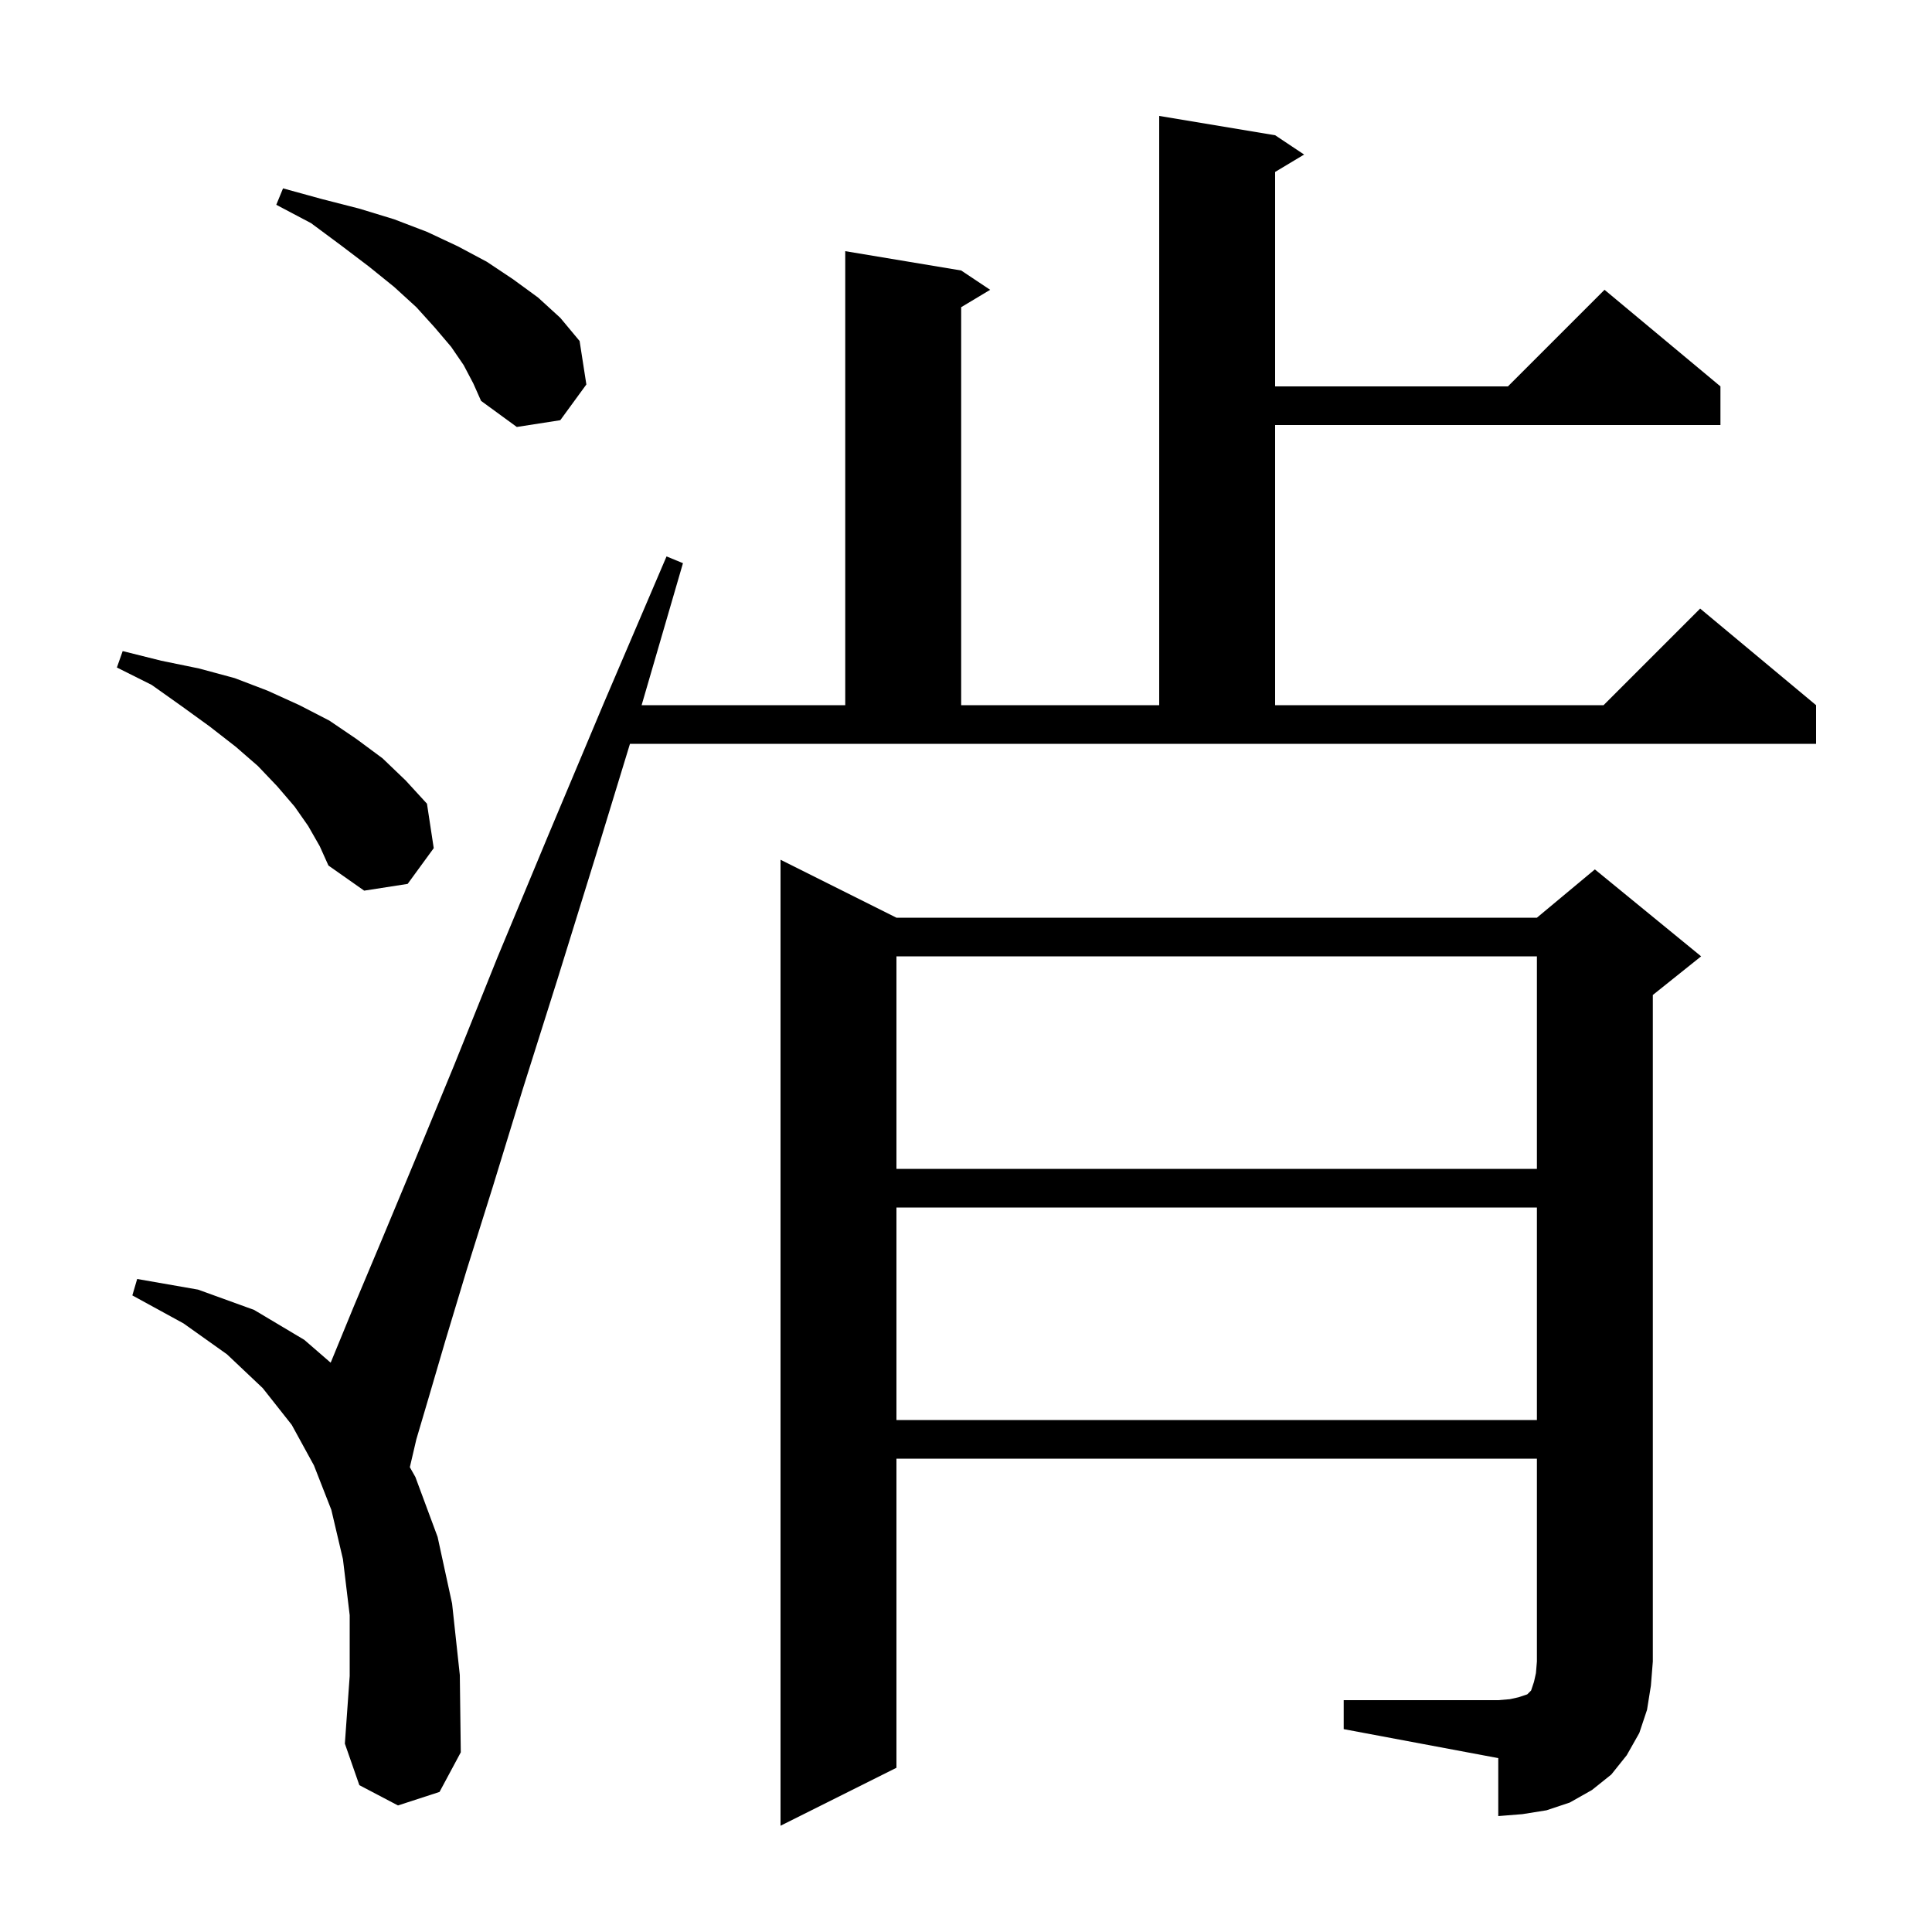 <svg xmlns="http://www.w3.org/2000/svg" xmlns:xlink="http://www.w3.org/1999/xlink" version="1.1" baseProfile="full" viewBox="0 0 200 200" width="200" height="200"><g fill="currentColor"><path d="M 139.1 176.0 L 155.1 176.0 L 156.3 175.9 L 157.2 175.7 L 158.1 175.4 L 158.5 175.0 L 158.8 174.1 L 159.0 173.2 L 159.1 172.0 L 159.1 151.0 L 92.8 151.0 L 92.8 183.0 L 80.8 189.0 L 80.8 89.0 L 92.8 95.0 L 159.1 95.0 L 165.1 90.0 L 176.1 99.0 L 171.1 103.0 L 171.1 172.0 L 170.9 174.5 L 170.5 177.0 L 169.7 179.4 L 168.4 181.7 L 166.8 183.7 L 164.8 185.3 L 162.5 186.6 L 160.1 187.4 L 157.6 187.8 L 155.1 188.0 L 155.1 182.0 L 139.1 179.0 Z M 61.7 88.5 L 57.7 101.4 L 54.1 112.8 L 51.0 122.9 L 48.3 131.5 L 46.1 138.8 L 44.4 144.6 L 43.1 149.0 L 42.427 151.884 L 43.0 152.9 L 45.3 159.1 L 46.8 166.0 L 47.6 173.4 L 47.7 181.4 L 45.5 185.5 L 41.2 186.9 L 37.2 184.8 L 35.7 180.5 L 36.2 173.5 L 36.2 167.2 L 35.5 161.4 L 34.3 156.3 L 32.5 151.7 L 30.2 147.5 L 27.2 143.7 L 23.5 140.2 L 19.0 137.0 L 13.7 134.1 L 14.2 132.4 L 20.5 133.5 L 26.3 135.6 L 31.5 138.7 L 34.226 141.063 L 34.3 140.9 L 36.6 135.3 L 39.5 128.4 L 43.0 120.0 L 47.0 110.3 L 51.5 99.1 L 56.7 86.6 L 62.5 72.8 L 69.0 57.6 L 70.7 58.3 L 66.42 73.0 L 87.5 73.0 L 87.5 26.0 L 99.5 28.0 L 102.5 30.0 L 99.5 31.8 L 99.5 73.0 L 120.0 73.0 L 120.0 12.0 L 132.0 14.0 L 135.0 16.0 L 132.0 17.8 L 132.0 40.0 L 156.1 40.0 L 166.1 30.0 L 178.1 40.0 L 178.1 44.0 L 132.0 44.0 L 132.0 73.0 L 166.0 73.0 L 176.0 63.0 L 188.0 73.0 L 188.0 77.0 L 65.214 77.0 Z M 92.8 125.0 L 92.8 147.0 L 159.1 147.0 L 159.1 125.0 Z M 92.8 99.0 L 92.8 121.0 L 159.1 121.0 L 159.1 99.0 Z M 31.9 85.5 L 30.5 83.5 L 28.7 81.4 L 26.7 79.3 L 24.4 77.3 L 21.7 75.2 L 18.8 73.1 L 15.7 70.9 L 12.1 69.1 L 12.7 67.4 L 16.7 68.4 L 20.6 69.2 L 24.3 70.2 L 27.7 71.5 L 31.0 73.0 L 34.1 74.6 L 36.9 76.5 L 39.6 78.5 L 42.0 80.8 L 44.2 83.2 L 44.9 87.8 L 42.2 91.5 L 37.7 92.2 L 34.0 89.6 L 33.1 87.6 Z M 48.0 37.8 L 46.7 35.9 L 45.0 33.9 L 43.1 31.8 L 40.8 29.7 L 38.2 27.6 L 35.3 25.4 L 32.2 23.1 L 28.6 21.2 L 29.3 19.5 L 33.3 20.6 L 37.2 21.6 L 40.8 22.7 L 44.2 24.0 L 47.4 25.5 L 50.4 27.1 L 53.1 28.9 L 55.7 30.8 L 58.0 32.9 L 60.0 35.3 L 60.7 39.8 L 58.0 43.5 L 53.5 44.2 L 49.8 41.5 L 49.0 39.7 Z "/></g></svg>